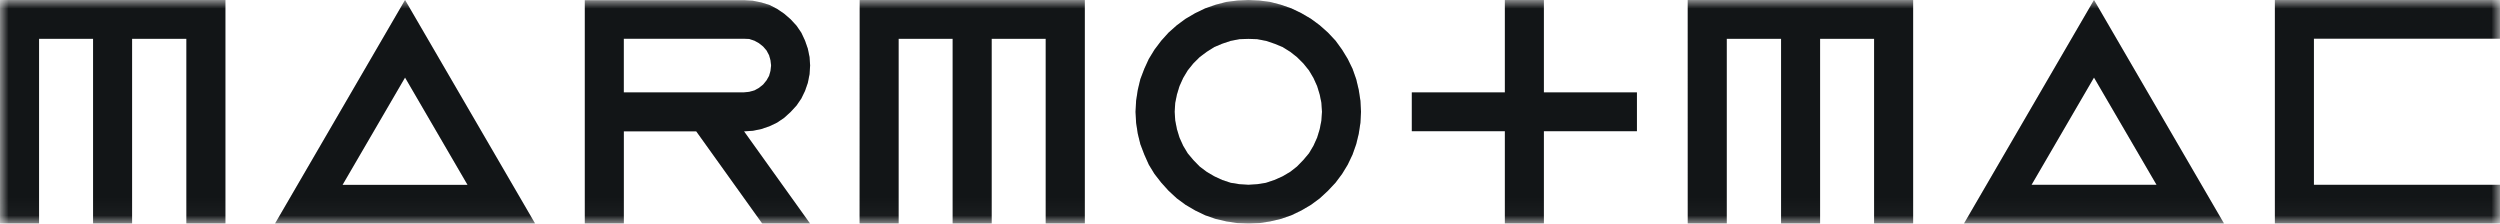 <svg width="145" height="13" viewBox="0 0 145 13" fill="none" xmlns="http://www.w3.org/2000/svg">
<g clip-path="url(#clip0_2026_11006)">
<mask id="mask0_2026_11006" style="mask-type:luminance" maskUnits="userSpaceOnUse" x="0" y="0" width="145" height="13">
<path d="M0 0H145V12.97H0V0Z" fill="white"/>
</mask>
<g mask="url(#mask0_2026_11006)">
<path d="M49.862 -5.74581e-05H62.919V12.97H60.651V2.249H57.517V12.97H55.254V2.249H52.12V12.97H49.857L49.862 -5.74581e-05ZM76.675 6.484L76.642 6.99L76.543 7.495L76.396 7.978L76.183 8.451L75.922 8.891L75.593 9.282L75.228 9.657L74.835 9.966L74.392 10.227L73.916 10.439L73.43 10.602L72.921 10.684L72.412 10.717L71.887 10.684L71.378 10.602L70.891 10.439L70.431 10.227L69.989 9.967L69.578 9.657L69.213 9.282L68.885 8.891L68.622 8.451L68.409 7.978L68.262 7.495L68.163 6.99L68.13 6.484L68.163 5.963L68.262 5.48L68.409 4.997L68.622 4.524L68.885 4.084L69.213 3.677L69.578 3.314L69.989 3.005L70.431 2.728L70.891 2.533L71.378 2.37L71.887 2.272L72.412 2.255L72.921 2.272L73.43 2.37L73.916 2.533L74.392 2.728L74.835 3.005L75.228 3.314L75.593 3.677L75.922 4.084L76.183 4.524L76.396 4.997L76.543 5.48L76.642 5.963L76.675 6.484ZM78.938 6.484L78.905 5.849L78.807 5.213L78.66 4.594L78.447 3.99L78.168 3.419L77.84 2.881L77.462 2.36L77.019 1.888L76.543 1.465L76.035 1.09L75.478 0.764L74.903 0.487L74.295 0.276L73.672 0.112L73.049 0.031L72.409 -0.001L71.769 0.031L71.129 0.112L70.506 0.275L69.897 0.487L69.323 0.764L68.766 1.09L68.257 1.465L67.781 1.888L67.354 2.36L66.96 2.881L66.632 3.419L66.37 3.99L66.14 4.594L65.992 5.213L65.894 5.848L65.861 6.484L65.894 7.12L65.992 7.756L66.14 8.36L66.37 8.964L66.632 9.551L66.96 10.088L67.354 10.594L67.781 11.066L68.257 11.506L68.766 11.881L69.323 12.207L69.897 12.484L70.506 12.696L71.129 12.842L71.769 12.94L72.409 12.972L73.049 12.94L73.672 12.842L74.295 12.696L74.903 12.484L75.478 12.207L76.035 11.881L76.543 11.506L77.019 11.066L77.462 10.594L77.84 10.088L78.168 9.551L78.447 8.964L78.66 8.36L78.807 7.756L78.905 7.12L78.938 6.484ZM89.545 -5.74581e-05H87.282V5.36H81.885V7.608H87.282V12.969H89.545V7.608H94.942V5.36H89.545V-5.74581e-05ZM97.888 -5.74581e-05H110.962V12.97H108.698V2.249H105.565V12.97H103.302V2.249H100.152V12.97H97.889L97.888 -5.74581e-05ZM121.452 4.497L125.08 10.718H117.83L121.452 4.497ZM128.996 12.97L121.452 -5.74581e-05L113.908 12.97H128.996ZM145 -5.74581e-05H131.943V12.97H145V10.717H134.207V2.244H145V-5.74581e-05ZM0 0.001H13.074V12.971H10.81V2.25H7.661V12.971H5.398V2.25H2.265V12.971H0.001L0 0.001ZM23.493 4.497L27.118 10.722H19.867L23.493 4.497ZM31.038 12.97L23.493 -5.74581e-05L15.949 12.97H31.038ZM44.723 3.796L44.691 4.106L44.609 4.399L44.462 4.66L44.265 4.902L44.021 5.098L43.758 5.244L43.463 5.325L43.151 5.358H36.18V2.246H43.151L43.463 2.261L43.758 2.359L44.021 2.505L44.265 2.7L44.462 2.928L44.609 3.205L44.691 3.499L44.723 3.796V3.796ZM46.954 4.302L46.987 3.796L46.954 3.313L46.855 2.829L46.691 2.357L46.478 1.9L46.2 1.493L45.855 1.118L45.478 0.792L45.068 0.515L44.625 0.286L44.149 0.14L43.662 0.042L43.154 0.01H33.919V12.978H36.182V7.618H40.382L44.22 12.978H46.992L43.174 7.647L43.154 7.618L43.662 7.585L44.149 7.487L44.625 7.324L45.068 7.113L45.478 6.836L45.855 6.494L46.2 6.119L46.478 5.712L46.691 5.272L46.855 4.8L46.954 4.302Z" fill="#161A1D"/>
<path d="M49.862 -5.74581e-05H62.919V12.97H60.651V2.249H57.517V12.97H55.254V2.249H52.12V12.97H49.857L49.862 -5.74581e-05ZM76.675 6.484L76.642 6.99L76.543 7.495L76.396 7.978L76.183 8.451L75.922 8.891L75.593 9.282L75.228 9.657L74.835 9.966L74.392 10.227L73.916 10.439L73.43 10.602L72.921 10.684L72.412 10.717L71.887 10.684L71.378 10.602L70.891 10.439L70.431 10.227L69.989 9.967L69.578 9.657L69.213 9.282L68.885 8.891L68.622 8.451L68.409 7.978L68.262 7.495L68.163 6.99L68.13 6.484L68.163 5.963L68.262 5.48L68.409 4.997L68.622 4.524L68.885 4.084L69.213 3.677L69.578 3.314L69.989 3.005L70.431 2.728L70.891 2.533L71.378 2.37L71.887 2.272L72.412 2.255L72.921 2.272L73.43 2.37L73.916 2.533L74.392 2.728L74.835 3.005L75.228 3.314L75.593 3.677L75.922 4.084L76.183 4.524L76.396 4.997L76.543 5.48L76.642 5.963L76.675 6.484ZM78.938 6.484L78.905 5.849L78.807 5.213L78.66 4.594L78.447 3.99L78.168 3.419L77.84 2.881L77.462 2.36L77.019 1.888L76.543 1.465L76.035 1.09L75.478 0.764L74.903 0.487L74.295 0.276L73.672 0.112L73.049 0.031L72.409 -0.001L71.769 0.031L71.129 0.112L70.506 0.275L69.897 0.487L69.323 0.764L68.766 1.09L68.257 1.465L67.781 1.888L67.354 2.36L66.96 2.881L66.632 3.419L66.37 3.99L66.14 4.594L65.992 5.213L65.894 5.848L65.861 6.484L65.894 7.12L65.992 7.756L66.14 8.36L66.37 8.964L66.632 9.551L66.96 10.088L67.354 10.594L67.781 11.066L68.257 11.506L68.766 11.881L69.323 12.207L69.897 12.484L70.506 12.696L71.129 12.842L71.769 12.94L72.409 12.972L73.049 12.94L73.672 12.842L74.295 12.696L74.903 12.484L75.478 12.207L76.035 11.881L76.543 11.506L77.019 11.066L77.462 10.594L77.84 10.088L78.168 9.551L78.447 8.964L78.66 8.36L78.807 7.756L78.905 7.12L78.938 6.484ZM89.545 -5.74581e-05H87.282V5.36H81.885V7.608H87.282V12.969H89.545V7.608H94.942V5.36H89.545V-5.74581e-05ZM97.888 -5.74581e-05H110.962V12.97H108.698V2.249H105.565V12.97H103.302V2.249H100.152V12.97H97.889L97.888 -5.74581e-05ZM121.452 4.497L125.08 10.718H117.83L121.452 4.497ZM128.996 12.97L121.452 -5.74581e-05L113.908 12.97H128.996ZM145 -5.74581e-05H131.943V12.97H145V10.717H134.207V2.244H145V-5.74581e-05ZM0 0.001H13.074V12.971H10.81V2.25H7.661V12.971H5.398V2.25H2.265V12.971H0.001L0 0.001ZM23.493 4.497L27.118 10.722H19.867L23.493 4.497ZM31.038 12.97L23.493 -5.74581e-05L15.949 12.97H31.038ZM44.723 3.796L44.691 4.106L44.609 4.399L44.462 4.66L44.265 4.902L44.021 5.098L43.758 5.244L43.463 5.325L43.151 5.358H36.18V2.246H43.151L43.463 2.261L43.758 2.359L44.021 2.505L44.265 2.7L44.462 2.928L44.609 3.205L44.691 3.499L44.723 3.796V3.796ZM46.954 4.302L46.987 3.796L46.954 3.313L46.855 2.829L46.691 2.357L46.478 1.9L46.2 1.493L45.855 1.118L45.478 0.792L45.068 0.515L44.625 0.286L44.149 0.14L43.662 0.042L43.154 0.01H33.919V12.978H36.182V7.618H40.382L44.22 12.978H46.992L43.174 7.647L43.154 7.618L43.662 7.585L44.149 7.487L44.625 7.324L45.068 7.113L45.478 6.836L45.855 6.494L46.2 6.119L46.478 5.712L46.691 5.272L46.855 4.8L46.954 4.302Z" fill="black" fill-opacity="0.2"/>
</g>
</g>
<defs>
<clipPath id="clip0_2026_11006">
<rect width="145" height="12.97" fill="white"/>
</clipPath>
</defs>
</svg>
